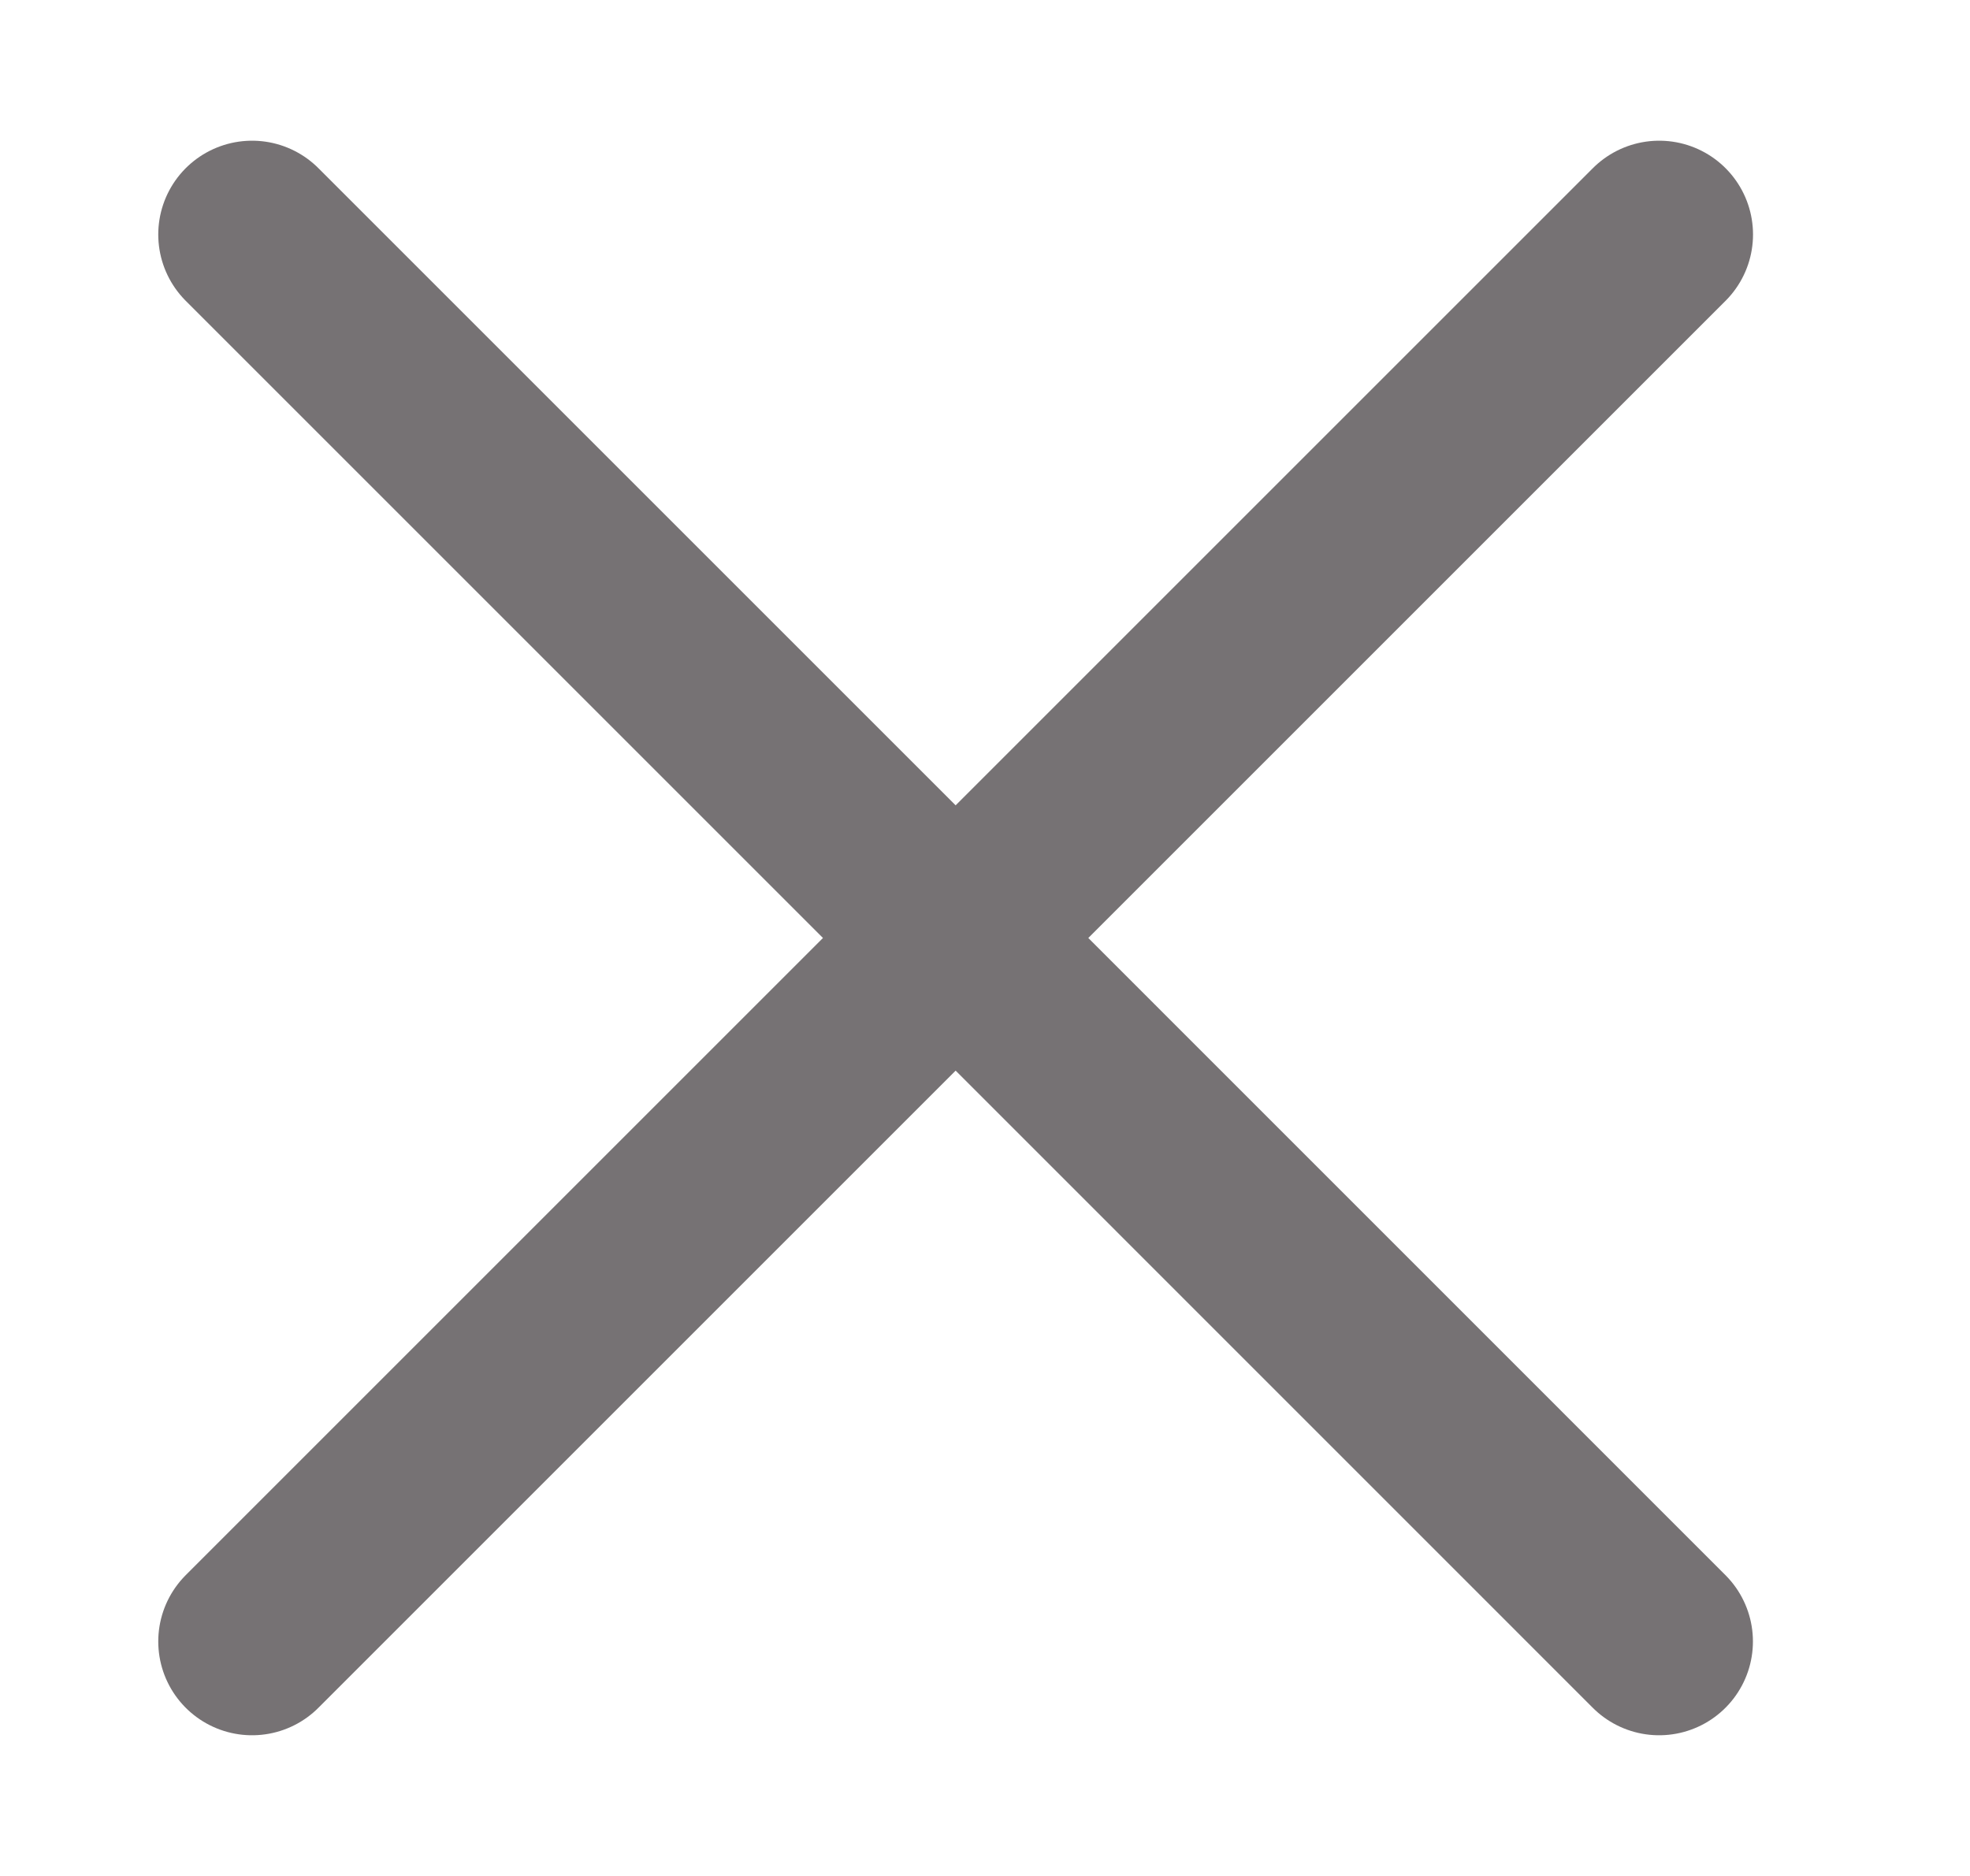 <svg width="21" height="20" viewBox="0 0 21 20" fill="none" xmlns="http://www.w3.org/2000/svg">
<path d="M17.686 17.5L10.187 10M10.187 10L2.687 2.5M10.187 10L17.687 2.5M10.187 10L2.687 17.5" stroke="#767274" stroke-width="2" stroke-linecap="round" stroke-linejoin="round"/>
</svg>
